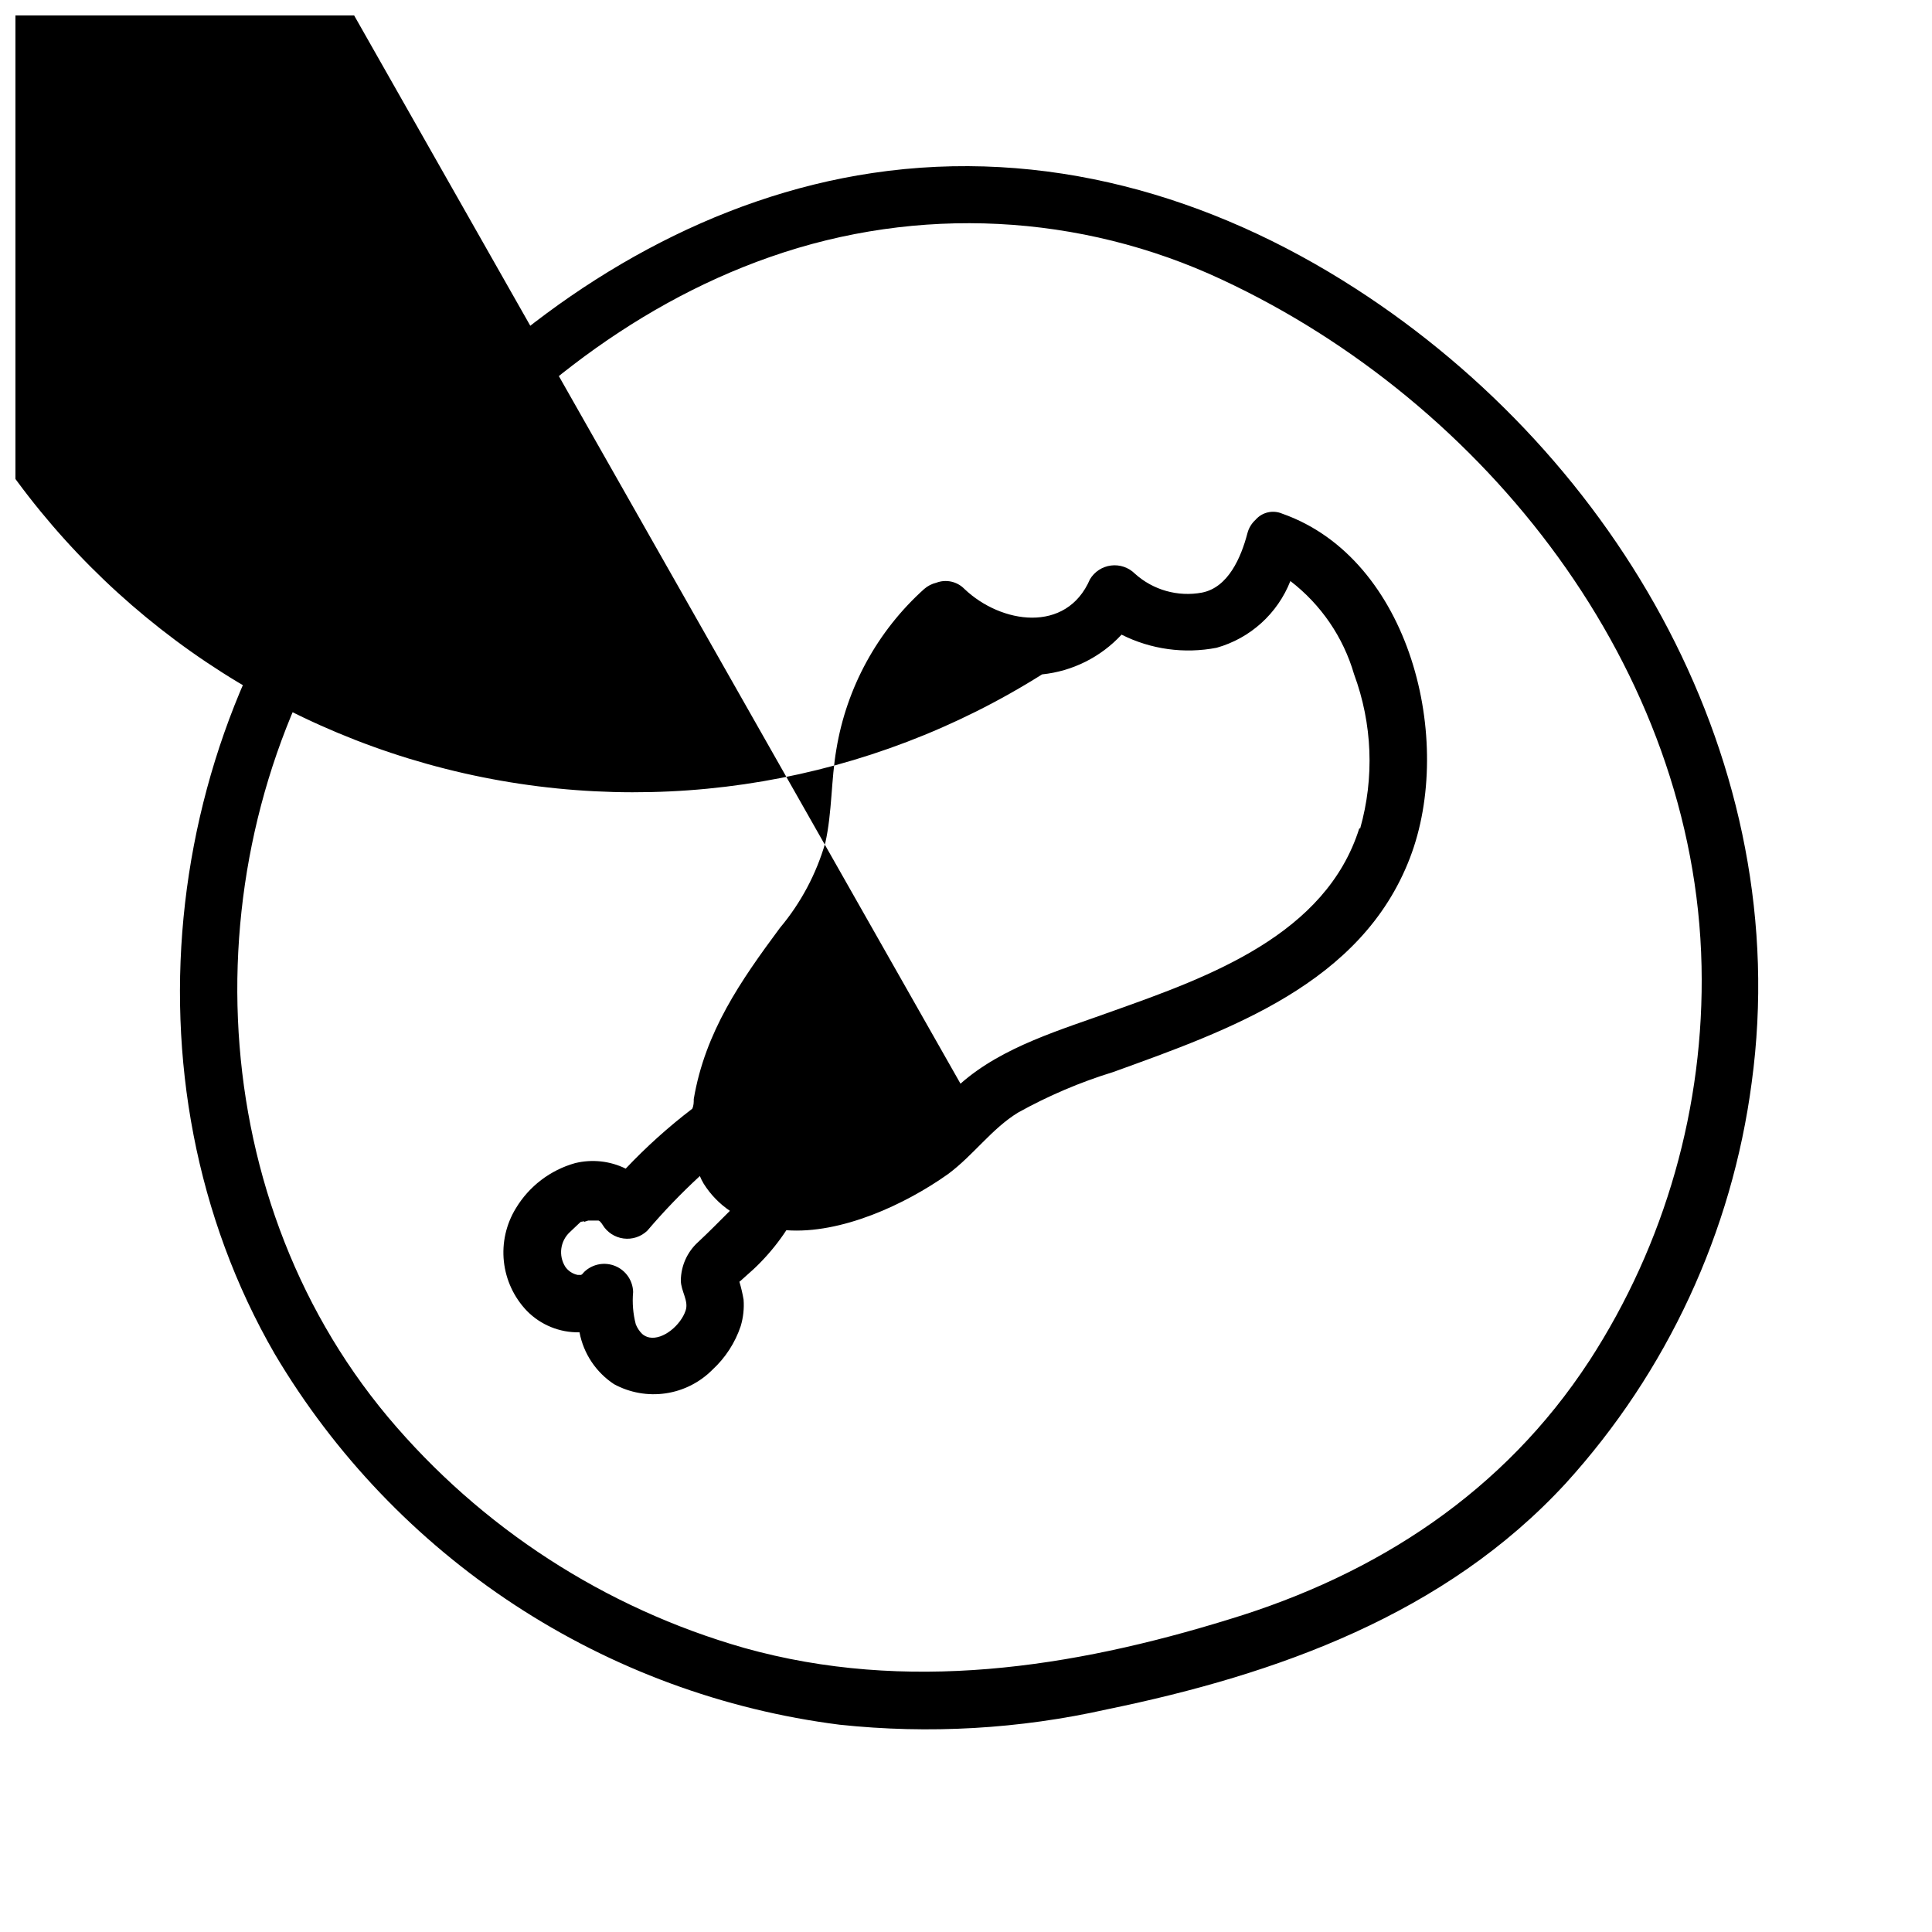 <?xml version="1.0" encoding="UTF-8"?>
<!-- Uploaded to: SVG Repo, www.svgrepo.com, Generator: SVG Repo Mixer Tools -->
<svg width="800px" height="800px" version="1.1" viewBox="144 144 512 512" xmlns="http://www.w3.org/2000/svg">
 <defs>
  <clipPath id="a">
   <path d="m148.09 148.09h461.91v454.91h-461.91z"/>
  </clipPath>
 </defs>
 <g clip-path="url(#a)">
  <path d="m503.18 220.44c-38.34-24.738-82.473-37.383-128.02-30.582-41.918 6.246-80.207 28.465-110.43 57.637-7.918 7.68-15.355 15.84-22.27 24.434-55.621 61.816-67.609 158.3-25.645 230.89 15.828 26.688 37.539 49.41 63.477 66.438 25.941 17.023 55.426 27.902 86.207 31.809 23.707 2.527 47.672 1.148 70.934-4.082 45.09-9.27 89.578-25.191 121.52-59.902 26.879-29.566 44.07-66.641 49.273-106.25 11.438-84.289-35.164-165.35-105.04-210.39zm61.969 284.25c-22.621 34.66-56.176 56.527-95.32 68.418-41.867 12.949-85.648 19.648-128.62 7.609l-0.004-0.004c-36.875-10.52-69.758-31.84-94.414-61.211-50.129-59.957-52.293-149.73-10.629-214.62 5.039-7.891 10.734-15.34 17.027-22.27 25.191-30.984 57.031-57.281 94.969-70.535v0.004c39.156-13.73 82.133-11.562 119.71 6.047 69.875 32.594 125.4 103.03 127.06 181.88 0.797 37.09-9.578 73.566-29.773 104.69zm-81.316-224.55c-2.465-1.074-5.344-0.422-7.102 1.613-1.066 0.969-1.82 2.231-2.168 3.629-1.664 6.297-5.039 14.309-12.043 15.668-6.387 1.184-12.965-0.68-17.781-5.039-1.664-1.648-3.992-2.438-6.316-2.141-2.32 0.293-4.379 1.641-5.574 3.652-6.246 14.461-23.578 11.789-33.25 2.57h-0.004c-1.93-1.992-4.859-2.648-7.453-1.664-1.195 0.285-2.301 0.855-3.227 1.664-12.367 11.113-20.578 26.113-23.273 42.52-1.41 8.16-1.109 16.625-2.922 24.738h-0.004c-2.398 8.281-6.5 15.969-12.039 22.57-10.379 14.008-19.801 27.508-22.824 45.344 0 0.855 0 1.715-0.402 2.57-6.297 4.805-12.191 10.113-17.633 15.867-4.16-2.039-8.902-2.555-13.402-1.461-6.578 1.844-12.203 6.133-15.719 11.992-2.578 4.215-3.691 9.164-3.164 14.074 0.531 4.914 2.668 9.512 6.086 13.082 3.664 3.746 8.719 5.805 13.957 5.691 1.059 5.641 4.371 10.605 9.168 13.754 4.172 2.262 8.965 3.109 13.66 2.422 4.695-0.691 9.043-2.883 12.387-6.25 3.441-3.168 6.027-7.152 7.508-11.586 0.676-2.269 0.934-4.644 0.758-7.004-0.273-1.602-0.645-3.184-1.109-4.738 0.555-0.402 1.109-1.008 1.664-1.461 1.41-1.211 2.769-2.469 4.082-3.828h-0.004c2.492-2.57 4.738-5.371 6.699-8.363 14.559 1.059 31.539-6.852 42.824-14.863 6.801-5.039 11.539-11.992 18.59-16.324l0.004 0.004c7.996-4.449 16.438-8.047 25.188-10.734 30.781-11.133 65.848-23.375 78.645-56.73 11.941-31.031 0.203-79.246-33.805-91.238zm-154.92 193.11c-2.82 2.594-4.441 6.242-4.484 10.074 0 2.82 2.168 5.441 1.258 8.012-1.258 3.777-5.894 7.809-9.621 7.106v-0.004c-0.711-0.141-1.371-0.469-1.914-0.957-0.719-0.719-1.281-1.574-1.66-2.519-0.73-2.789-0.969-5.688-0.707-8.562-0.074-3.019-1.918-5.711-4.703-6.875-2.785-1.164-5.992-0.582-8.195 1.484-0.656 0.656-0.754 0.805-0.301 0.504l-0.605 0.352h-0.906c-1.328-0.273-2.5-1.051-3.273-2.164-1.852-2.953-1.344-6.801 1.207-9.172l2.871-2.719c2.266-2.168-1.41 1.41 0 0 0.402 0 1.059-0.352 0.906 0l1.109-0.352h2.719l0.402 0.25s0.504 0.555 0.656 0.855h0.004c1.199 2.004 3.25 3.348 5.566 3.652 2.316 0.305 4.644-0.465 6.32-2.09 4.34-5.098 8.984-9.926 13.906-14.461 0.285 0.699 0.621 1.371 1.008 2.016 1.793 2.859 4.16 5.312 6.953 7.207-2.922 2.922-5.594 5.641-8.516 8.363zm10.078 11.133m165.25-120.91c-8.867 28.266-39.852 39.398-65.043 48.367-13.855 5.039-29.422 9.422-40.656 19.348l-190.89-336.3c-4.453 4.809-9.344 9.195-14.609 13.102-6.707 4.144-13.945 7.363-21.516 9.57-5.465 2.066-11.566 1.566-16.625-1.359-6.398-4.484-3.828-13.551-2.117-20.152 3.727-14.207 12.594-24.887 21.059-36.527h0.004c4.582-6.055 8.266-12.738 10.93-19.848 2.211-8.227 3.481-16.68 3.781-25.191 1.133-13.16 6.426-25.617 15.113-35.57-45.59 28.707-77.91 74.352-89.848 126.89-11.938 52.539-2.516 107.67 26.191 153.26 28.707 45.59 74.352 77.91 126.89 89.848 52.539 11.938 107.66 2.516 153.26-26.191 8.066-0.832 15.551-4.578 21.059-10.531 7.781 3.914 16.641 5.133 25.191 3.477 8.922-2.512 16.156-9.055 19.547-17.684 8.105 6.227 14.02 14.871 16.875 24.688 4.859 13.121 5.422 27.445 1.613 40.91zm-205 103.73h-0.906z"/>
 </g>
</svg>